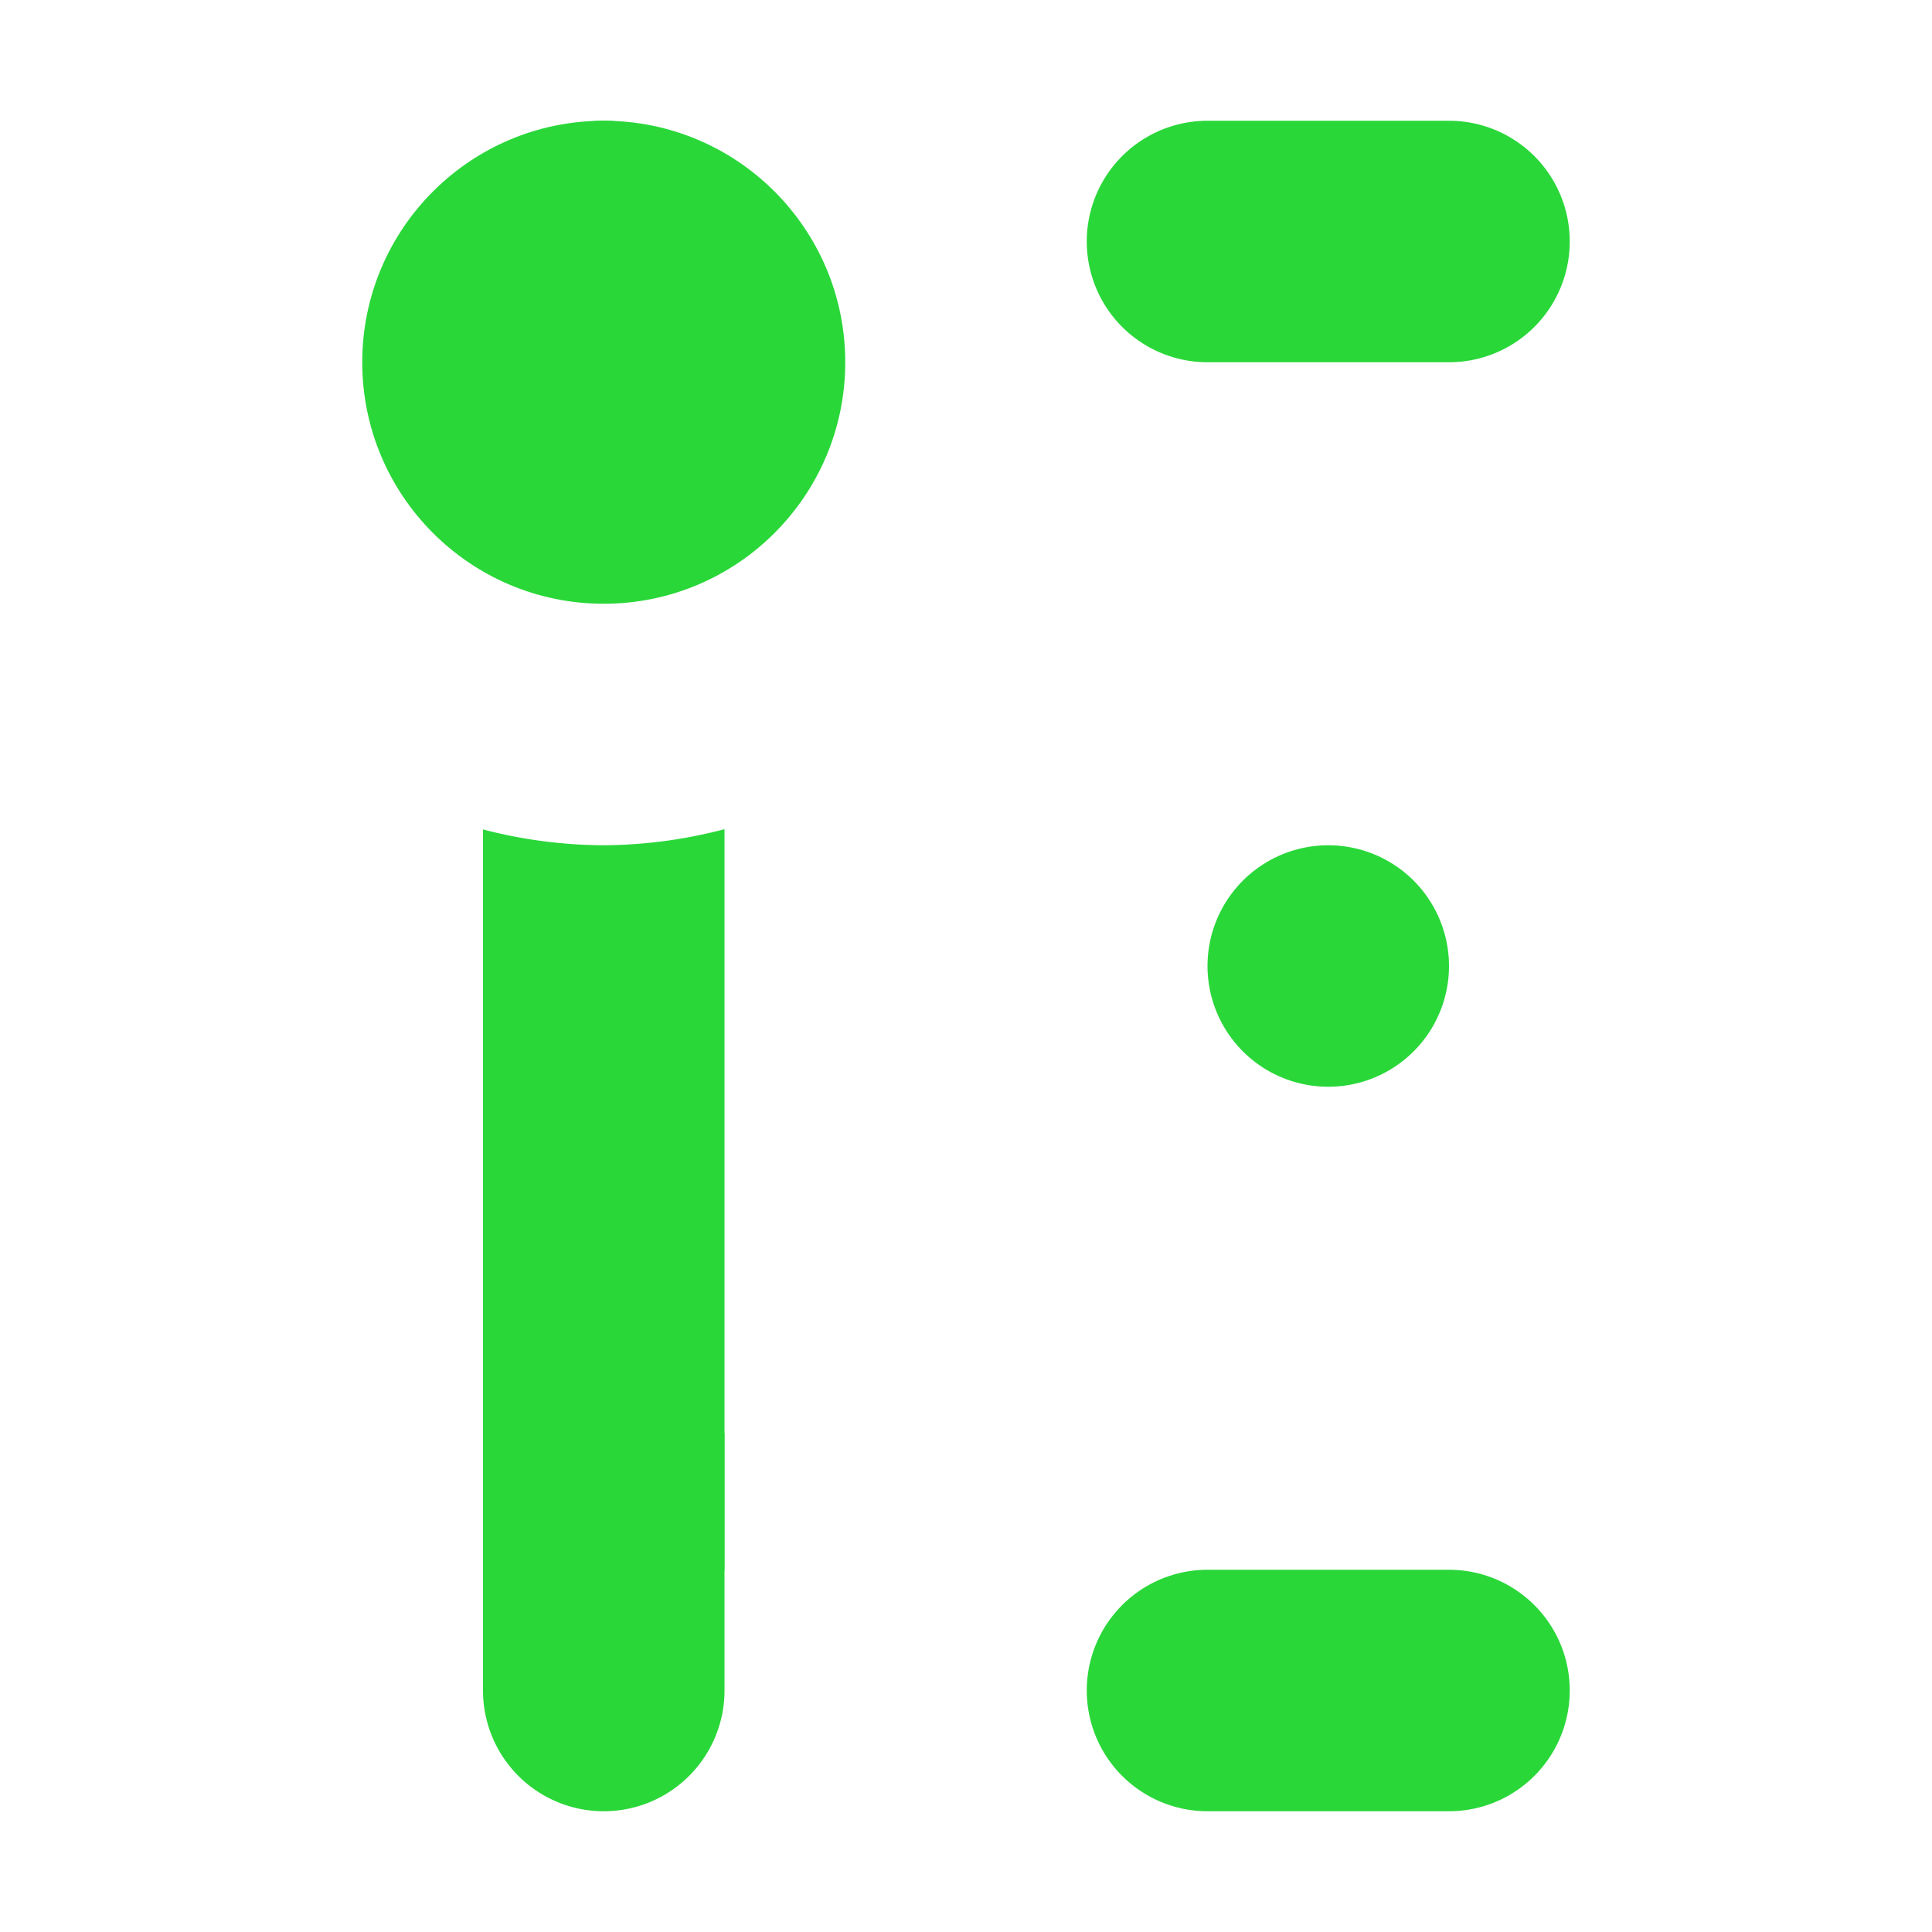 <svg width="16" height="16" version="1.1" viewBox="0 0 16 16" xmlns="http://www.w3.org/2000/svg">
<g transform="translate(0 -1036.4)">
<path d="m6 1050.4a1 1 0 1 1 -2 0v-2.131a4 4 0 0 0 1 0.131 4 4 0 0 0 1 -0.133zm0-9.869a4 4 0 0 0 -1 -0.131 4 4 0 0 0 -1 0.133v-2.133a1 1 0 1 1 2 0z" color="#000000" color-rendering="auto" dominant-baseline="auto" fill="#29d739" image-rendering="auto" shape-rendering="auto" solid-color="#000000" style="font-feature-settings:normal;font-variant-alternates:normal;font-variant-caps:normal;font-variant-ligatures:normal;font-variant-numeric:normal;font-variant-position:normal;isolation:auto;mix-blend-mode:normal;shape-padding:0;text-decoration-color:#000000;text-decoration-line:none;text-decoration-style:solid;text-indent:0;text-orientation:mixed;text-transform:none;white-space:normal"/>
<circle transform="matrix(0,-1,-1,0,0,0)" cx="-1039.4" cy="-5" r="2" fill="#29d739"/>
<path d="m12 1038.4h-2" fill="none" stroke="#29d739" stroke-linecap="round" stroke-width="2"/>
<path d="m11 1044.4v0" fill="none" stroke="#29d739" stroke-linecap="round" stroke-width="2"/>
<path d="m12 1050.4h-2" fill="none" stroke="#29d739" stroke-linecap="round" stroke-width="2"/>
<path d="m6 1049.4h-2v-6.131a4 4 0 0 0 1 0.131 4 4 0 0 0 1 -0.133z" fill="#29d739"/>
</g>
</svg>
